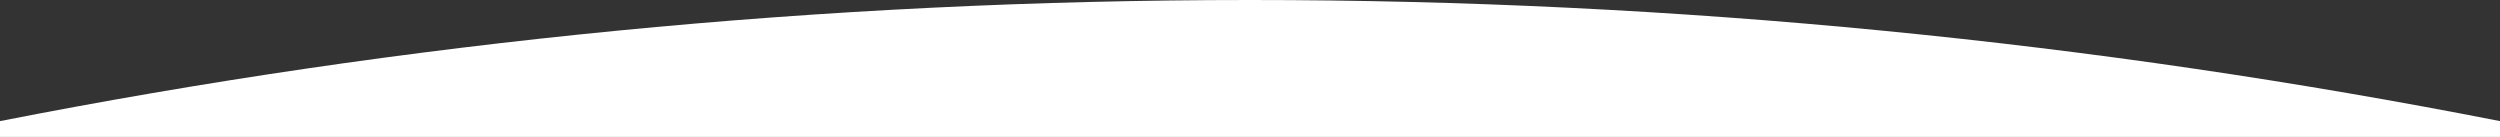 <?xml version="1.0" encoding="UTF-8"?> <svg xmlns="http://www.w3.org/2000/svg" width="1680" height="92" viewBox="0 0 1680 92" fill="none"><rect x="0" y="0" width="1680" height="92" fill="#333333" stroke="none"/><path d="M1680 81.389V92H0V81.389C272.22 27.947 553 0 840 0C1127 0 1407.78 27.947 1680 81.389Z" fill="white"></path></svg> 